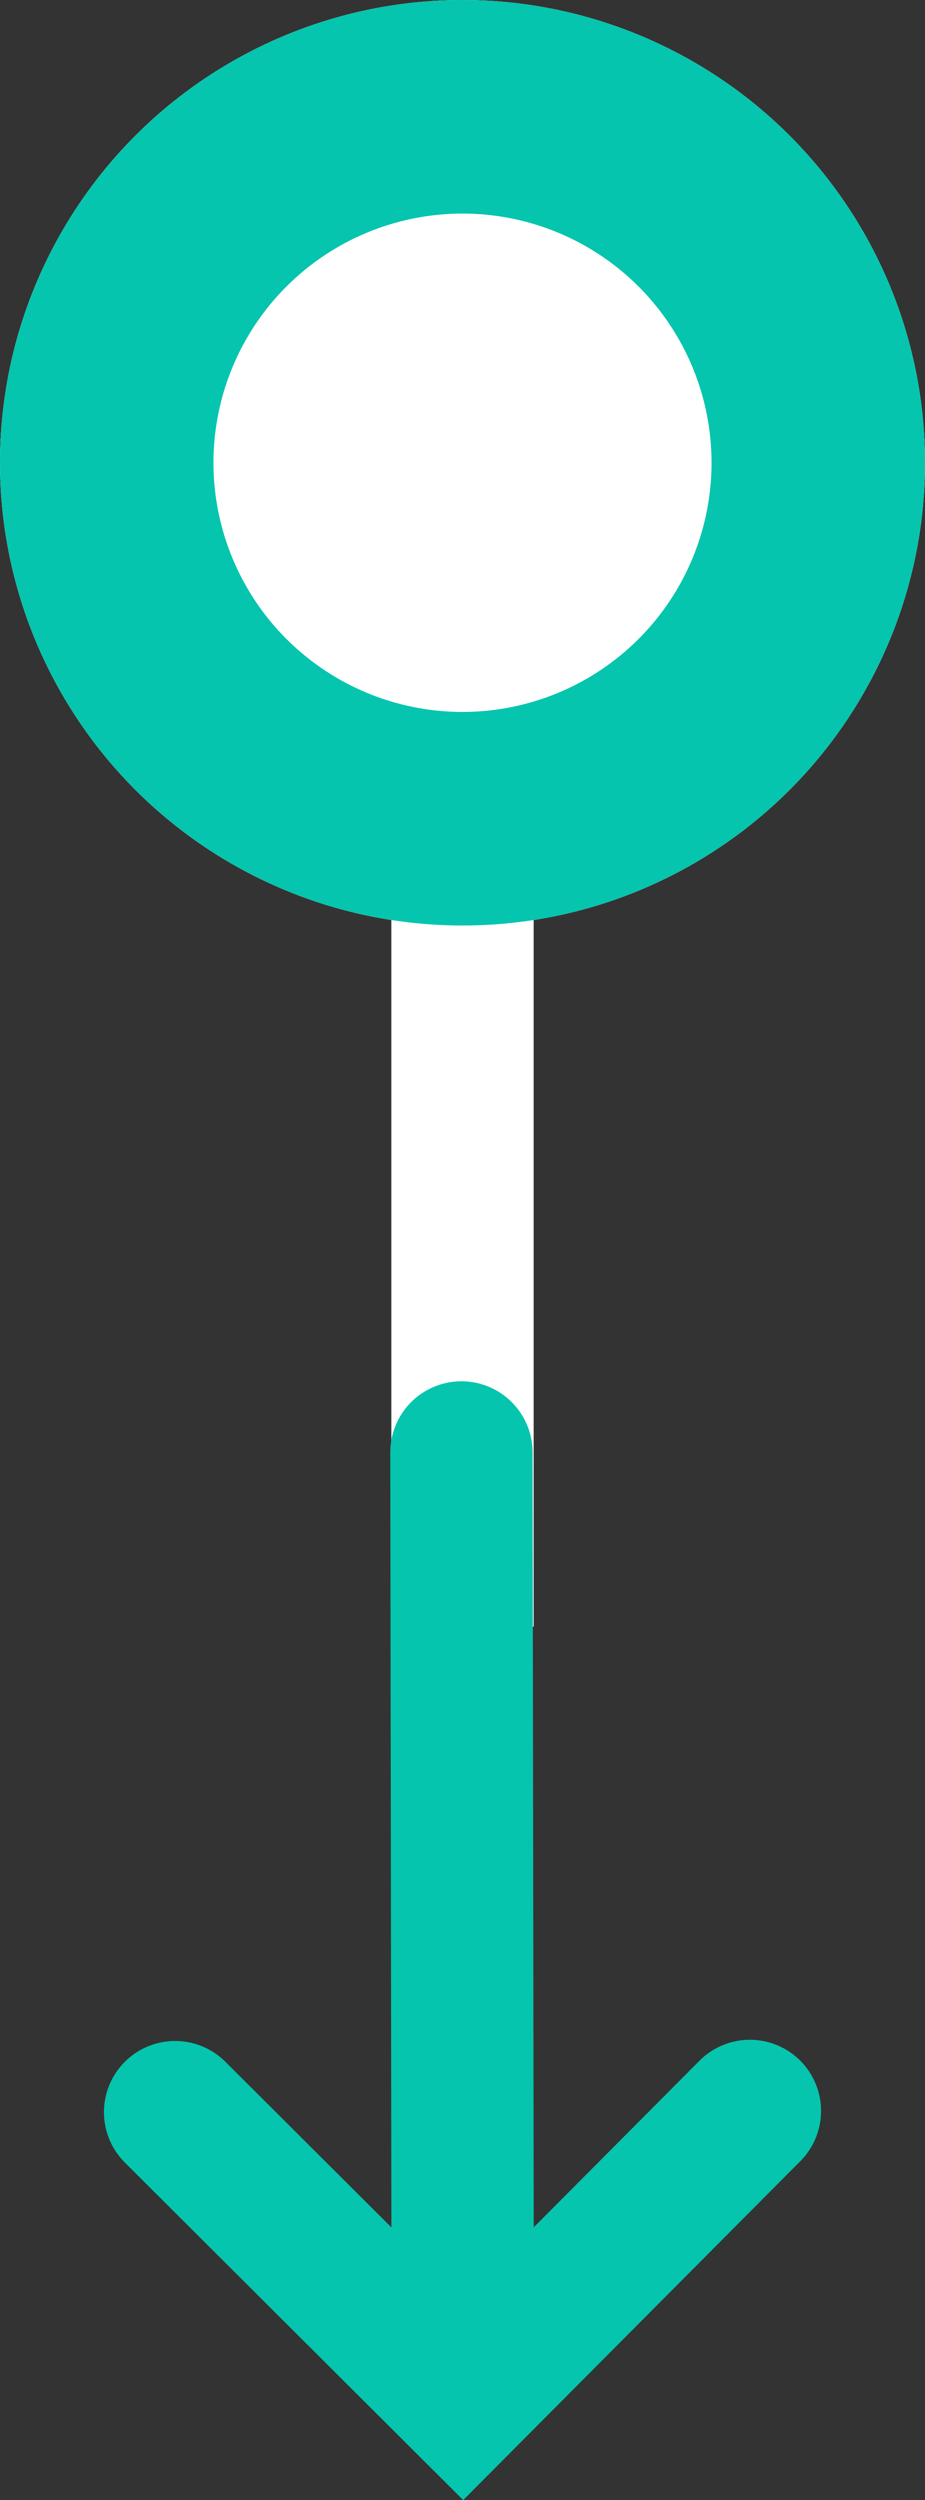 <svg xmlns="http://www.w3.org/2000/svg" width="13" height="35.117" viewBox="0 0 13 35.117">
  <rect x="0" y="0" width="13" height="35.117" fill="#333333" stroke="none"/>
  <g id="Group_26722" data-name="Group 26722" transform="translate(-727 -382.653)">
    <line id="Line_6405" data-name="Line 6405" y2="17.347" transform="translate(733.5 388.153)" fill="none" stroke="#fff" stroke-width="2"/>
    <g id="Ellipse_1659" data-name="Ellipse 1659" transform="translate(740 382.653) rotate(90)" fill="#fff" stroke="#05c5ae" stroke-width="3">
      <circle cx="6.5" cy="6.5" r="6.5" stroke="none"/>
      <circle cx="6.5" cy="6.5" r="5" fill="none"/>
    </g>
    <g id="Group_993" data-name="Group 993" transform="translate(737.539 403.055) rotate(90)">
      <line id="Line_427" data-name="Line 427" y1="0.019" x2="13.064" transform="translate(0 4.035)" fill="none" stroke="#05c5ae" stroke-linecap="round" stroke-miterlimit="10" stroke-width="2"/>
      <path id="Path_2475" data-name="Path 2475" d="M0,0,4.051,4.032.017,8.078" transform="translate(9.249)" fill="none" stroke="#05c5ae" stroke-linecap="round" stroke-miterlimit="10" stroke-width="2"/>
    </g>
  </g>
</svg>
